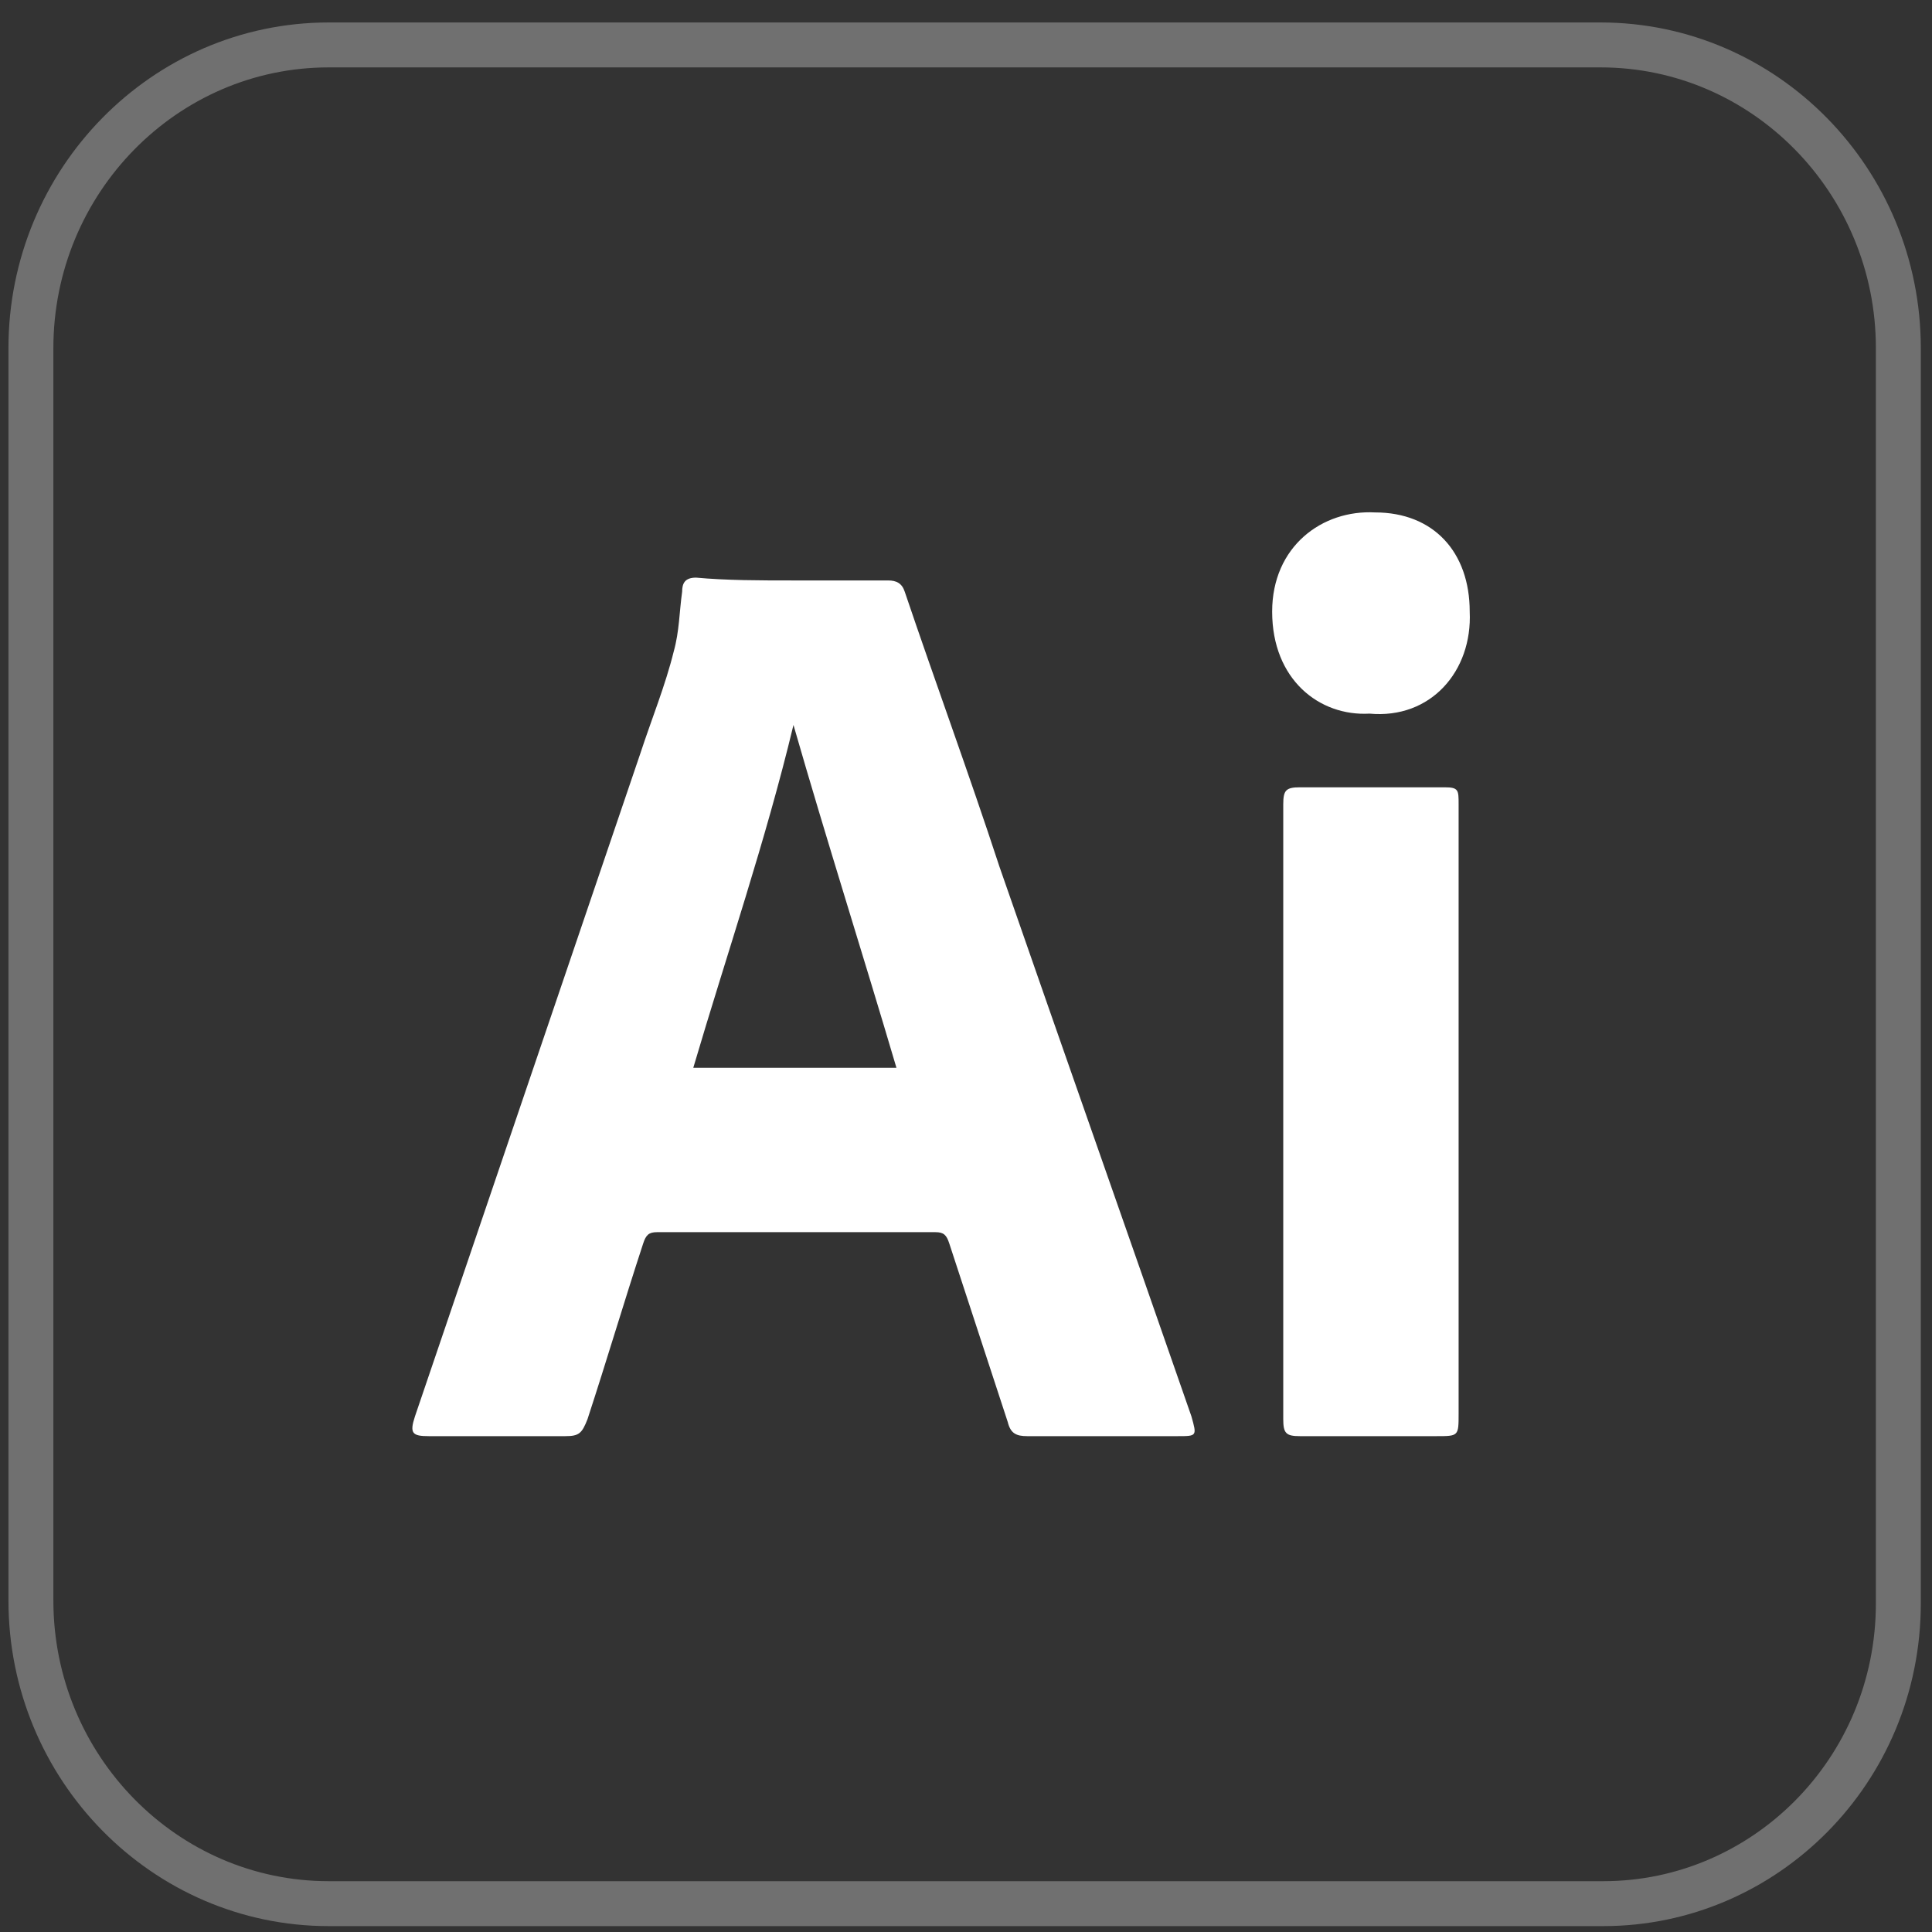 <svg width="43" height="43" viewBox="0 0 43 43" fill="none" xmlns="http://www.w3.org/2000/svg">
<rect x="0" y="0" width="43" height="43" fill="#333333" stroke="none"/>
<path opacity="0.3" d="M35.685 42.369H7.316C3.662 42.369 0.688 39.342 0.688 35.622V7.748C0.688 4.027 3.662 1 7.316 1H35.624C39.278 1 42.251 4.027 42.251 7.748V35.685C42.251 39.405 39.278 42.369 35.685 42.369Z" stroke="white" stroke-miterlimit="10"/>
<path d="M17.66 12.919C18.341 12.919 19.084 12.919 19.766 12.919C19.952 12.919 20.076 12.982 20.137 13.171C20.819 15.189 21.562 17.207 22.244 19.288C23.668 23.387 25.093 27.424 26.517 31.523C26.641 31.964 26.641 31.964 26.208 31.964C25.093 31.964 23.978 31.964 22.863 31.964C22.615 31.964 22.491 31.901 22.429 31.649C21.996 30.324 21.562 29 21.128 27.676C21.067 27.487 21.005 27.424 20.819 27.424C18.775 27.424 16.669 27.424 14.625 27.424C14.439 27.424 14.377 27.487 14.315 27.676C13.881 29 13.51 30.261 13.076 31.586C12.952 31.901 12.89 31.964 12.581 31.964C11.589 31.964 10.537 31.964 9.545 31.964C9.174 31.964 9.112 31.901 9.236 31.523C10.908 26.604 12.581 21.685 14.253 16.766C14.501 16.009 14.81 15.252 14.996 14.496C15.12 14.054 15.12 13.613 15.182 13.171C15.182 12.982 15.244 12.856 15.492 12.856C16.173 12.919 16.916 12.919 17.66 12.919ZM19.952 23.766C19.208 21.243 18.403 18.721 17.66 16.135C17.04 18.721 16.173 21.243 15.43 23.766C16.916 23.766 18.403 23.766 19.952 23.766Z" fill="white"/>
<path d="M32.464 24.712C32.464 26.982 32.464 29.189 32.464 31.46C32.464 31.964 32.464 31.964 31.968 31.964C30.977 31.964 29.924 31.964 28.933 31.964C28.623 31.964 28.561 31.901 28.561 31.586C28.561 27.045 28.561 22.442 28.561 17.901C28.561 17.586 28.623 17.523 28.933 17.523C29.986 17.523 31.101 17.523 32.154 17.523C32.464 17.523 32.464 17.586 32.464 17.901C32.464 20.108 32.464 22.442 32.464 24.712Z" fill="white"/>
<path d="M30.481 15.883C29.366 15.946 28.314 15.126 28.314 13.613C28.314 12.162 29.428 11.342 30.605 11.405C31.906 11.405 32.711 12.288 32.711 13.613C32.773 14.937 31.844 16.009 30.481 15.883Z" fill="white"/>
</svg>
